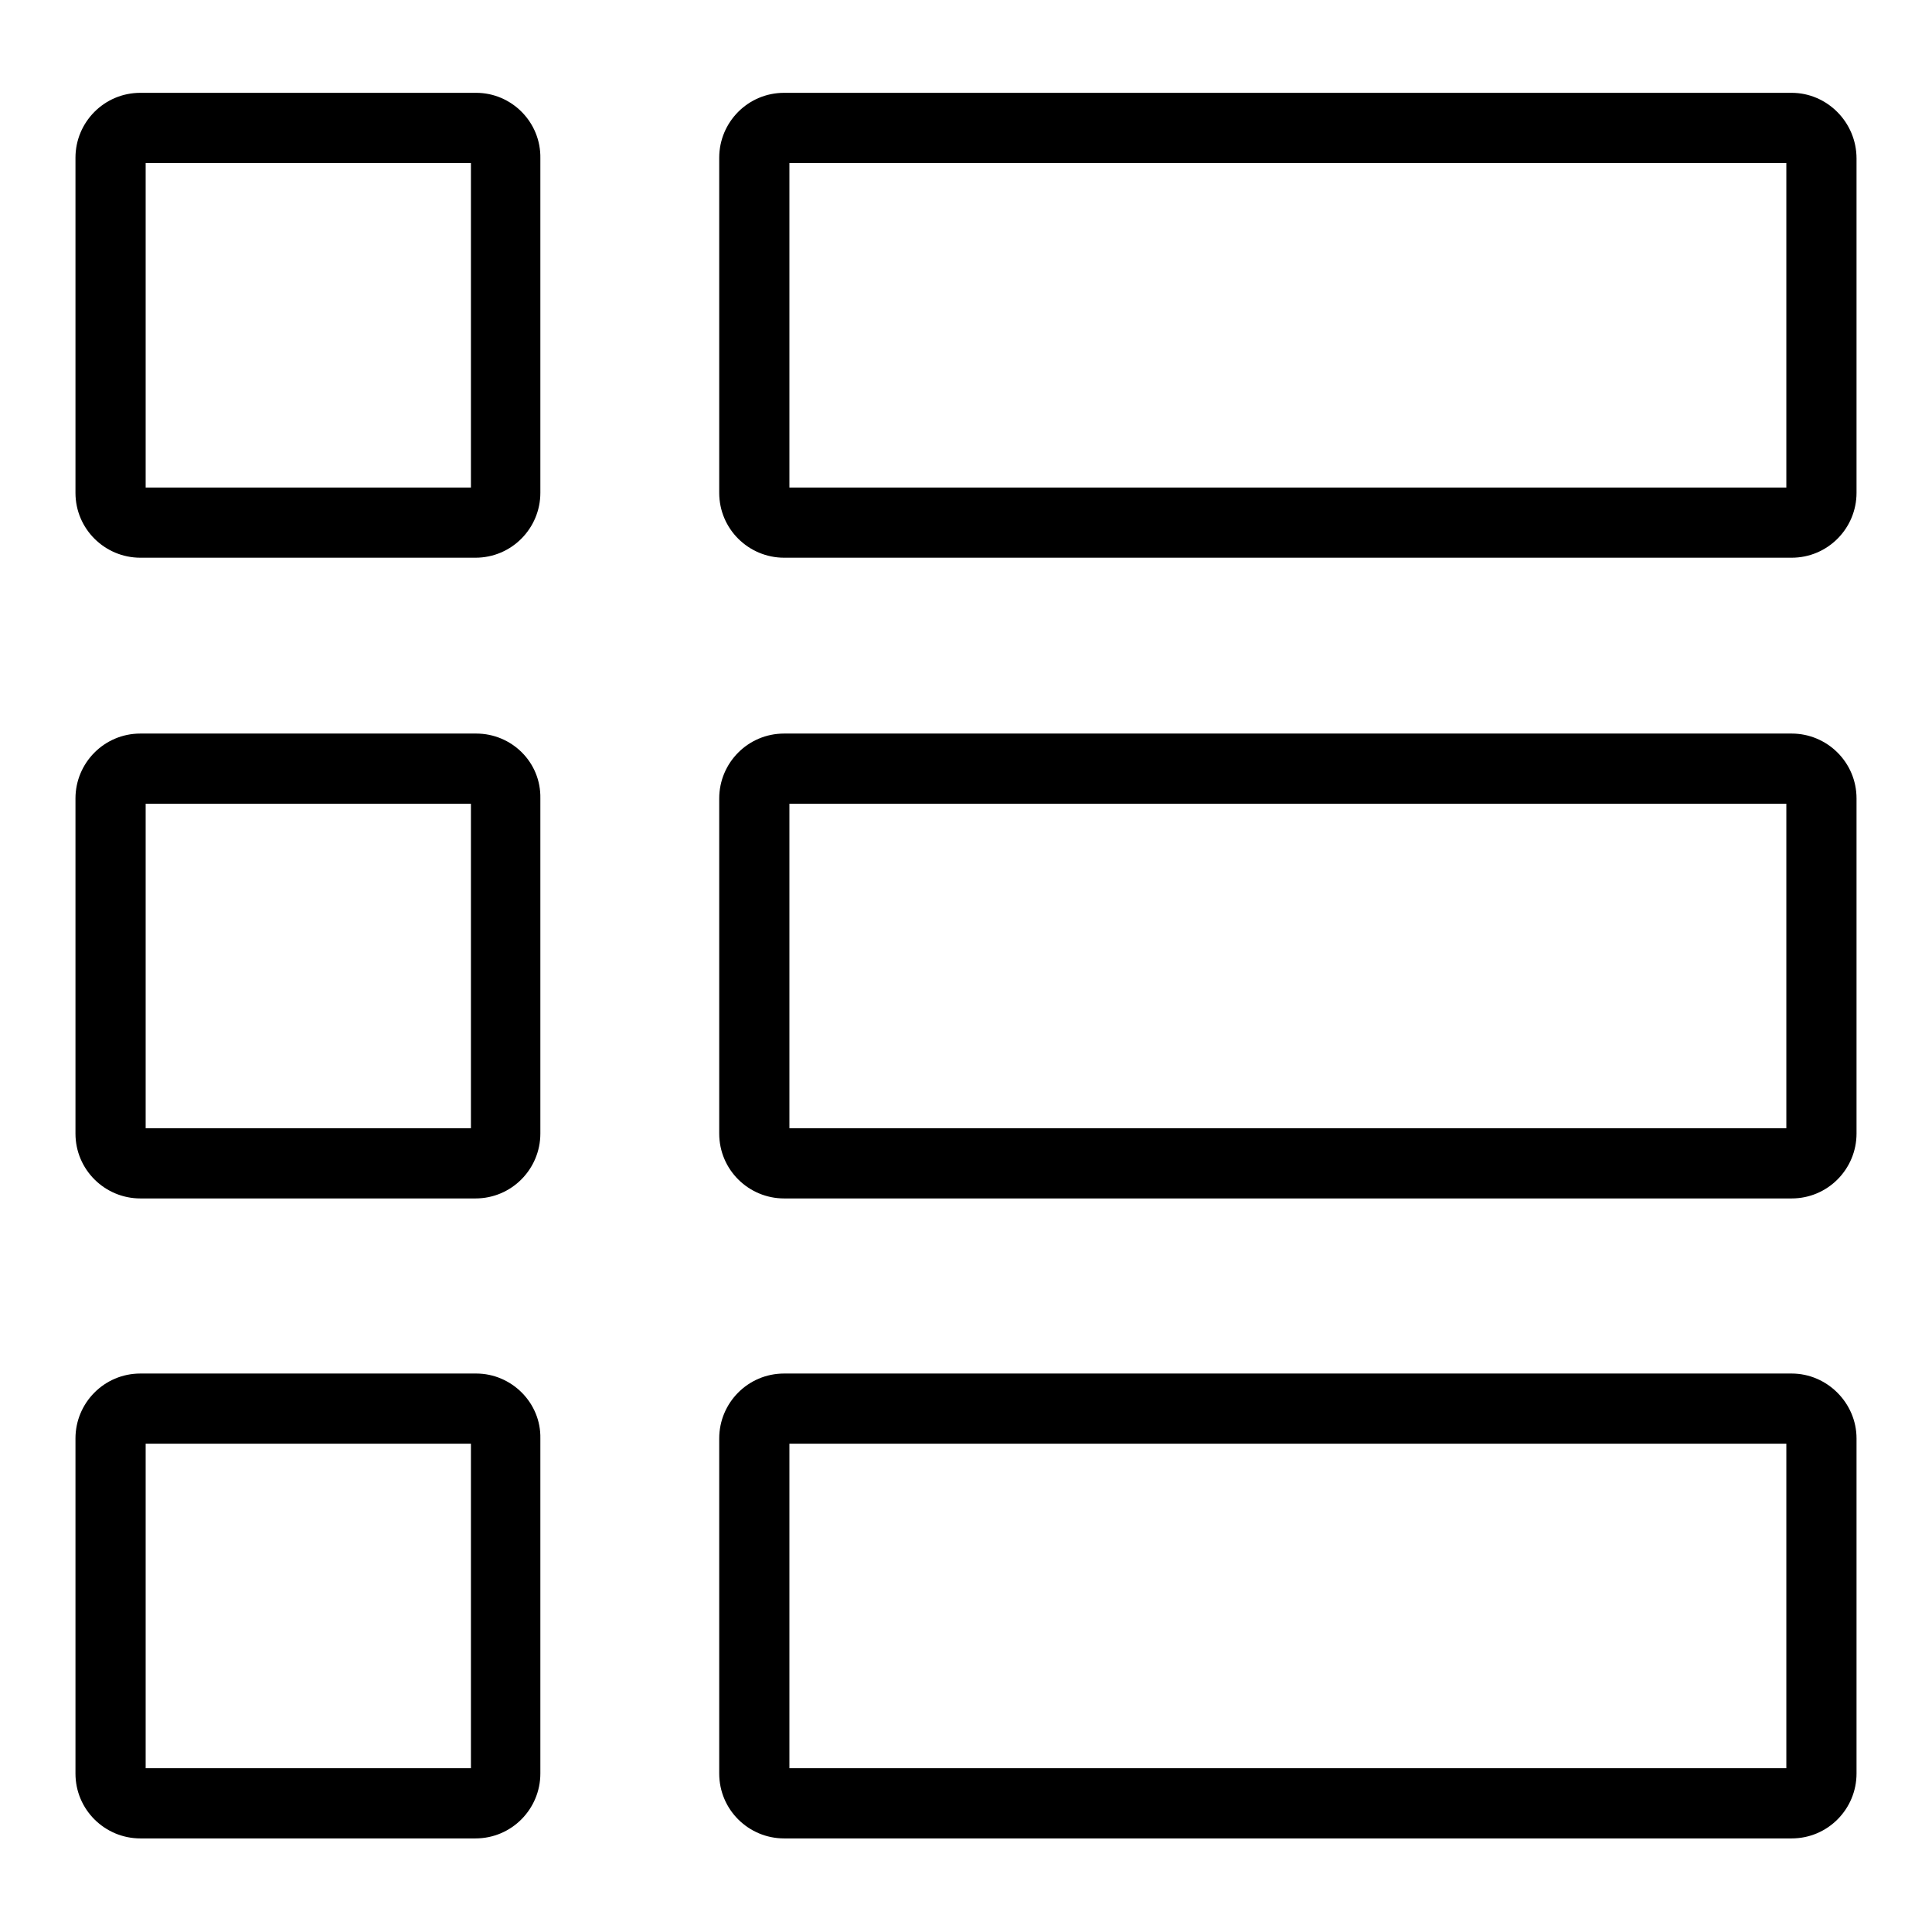 <?xml version="1.0" encoding="utf-8"?>
<!-- Svg Vector Icons : http://www.onlinewebfonts.com/icon -->
<!DOCTYPE svg PUBLIC "-//W3C//DTD SVG 1.1//EN" "http://www.w3.org/Graphics/SVG/1.1/DTD/svg11.dtd">
<svg version="1.1" xmlns="http://www.w3.org/2000/svg" xmlns:xlink="http://www.w3.org/1999/xlink" x="0px" y="0px" viewBox="0 0 256 256" enable-background="new 0 0 256 256" xml:space="preserve">
<g><g><path fill="#000000" d="M63.1,12.3H18.6c-4.8,0-8.6,3.9-8.6,8.6v44.4c0,4.8,3.9,8.6,8.6,8.6h44.4c4.8,0,8.6-3.9,8.6-8.6V21C71.7,16.2,67.8,12.3,63.1,12.3z M62.4,64.6H19.3v-43h43.1V64.6z"/><path fill="#000000" d="M237.4,12.3H103.9c-4.8,0-8.6,3.9-8.6,8.6v44.4c0,4.8,3.9,8.6,8.6,8.6h133.5c4.8,0,8.6-3.9,8.6-8.6V21C246,16.2,242.1,12.3,237.4,12.3z M236.7,64.6H104.6v-43h132.1V64.6z"/><path fill="#000000" d="M63.1,97.2H18.6c-4.8,0-8.6,3.9-8.6,8.6v44.4c0,4.8,3.9,8.6,8.6,8.6h44.4c4.8,0,8.6-3.9,8.6-8.6v-44.4C71.7,101,67.8,97.2,63.1,97.2z M62.4,149.5H19.3v-43h43.1V149.5z"/><path fill="#000000" d="M237.4,97.2H103.9c-4.8,0-8.6,3.9-8.6,8.6v44.4c0,4.8,3.9,8.6,8.6,8.6h133.5c4.8,0,8.6-3.9,8.6-8.6v-44.4C246,101,242.1,97.2,237.4,97.2z M236.7,149.5H104.6v-43h132.1V149.5z"/><path fill="#000000" d="M63.1,182H18.6c-4.8,0-8.6,3.9-8.6,8.6V235c0,4.8,3.9,8.6,8.6,8.6h44.4c4.8,0,8.6-3.9,8.6-8.6v-44.4C71.7,185.9,67.8,182,63.1,182z M62.4,234.3H19.3v-43h43.1V234.3z"/><path fill="#000000" d="M237.4,182H103.9c-4.8,0-8.6,3.9-8.6,8.6V235c0,4.8,3.9,8.6,8.6,8.6h133.5c4.8,0,8.6-3.9,8.6-8.6v-44.4C246,185.9,242.1,182,237.4,182z M236.7,234.3H104.6v-43h132.1V234.3z"/></g></g>
</svg>